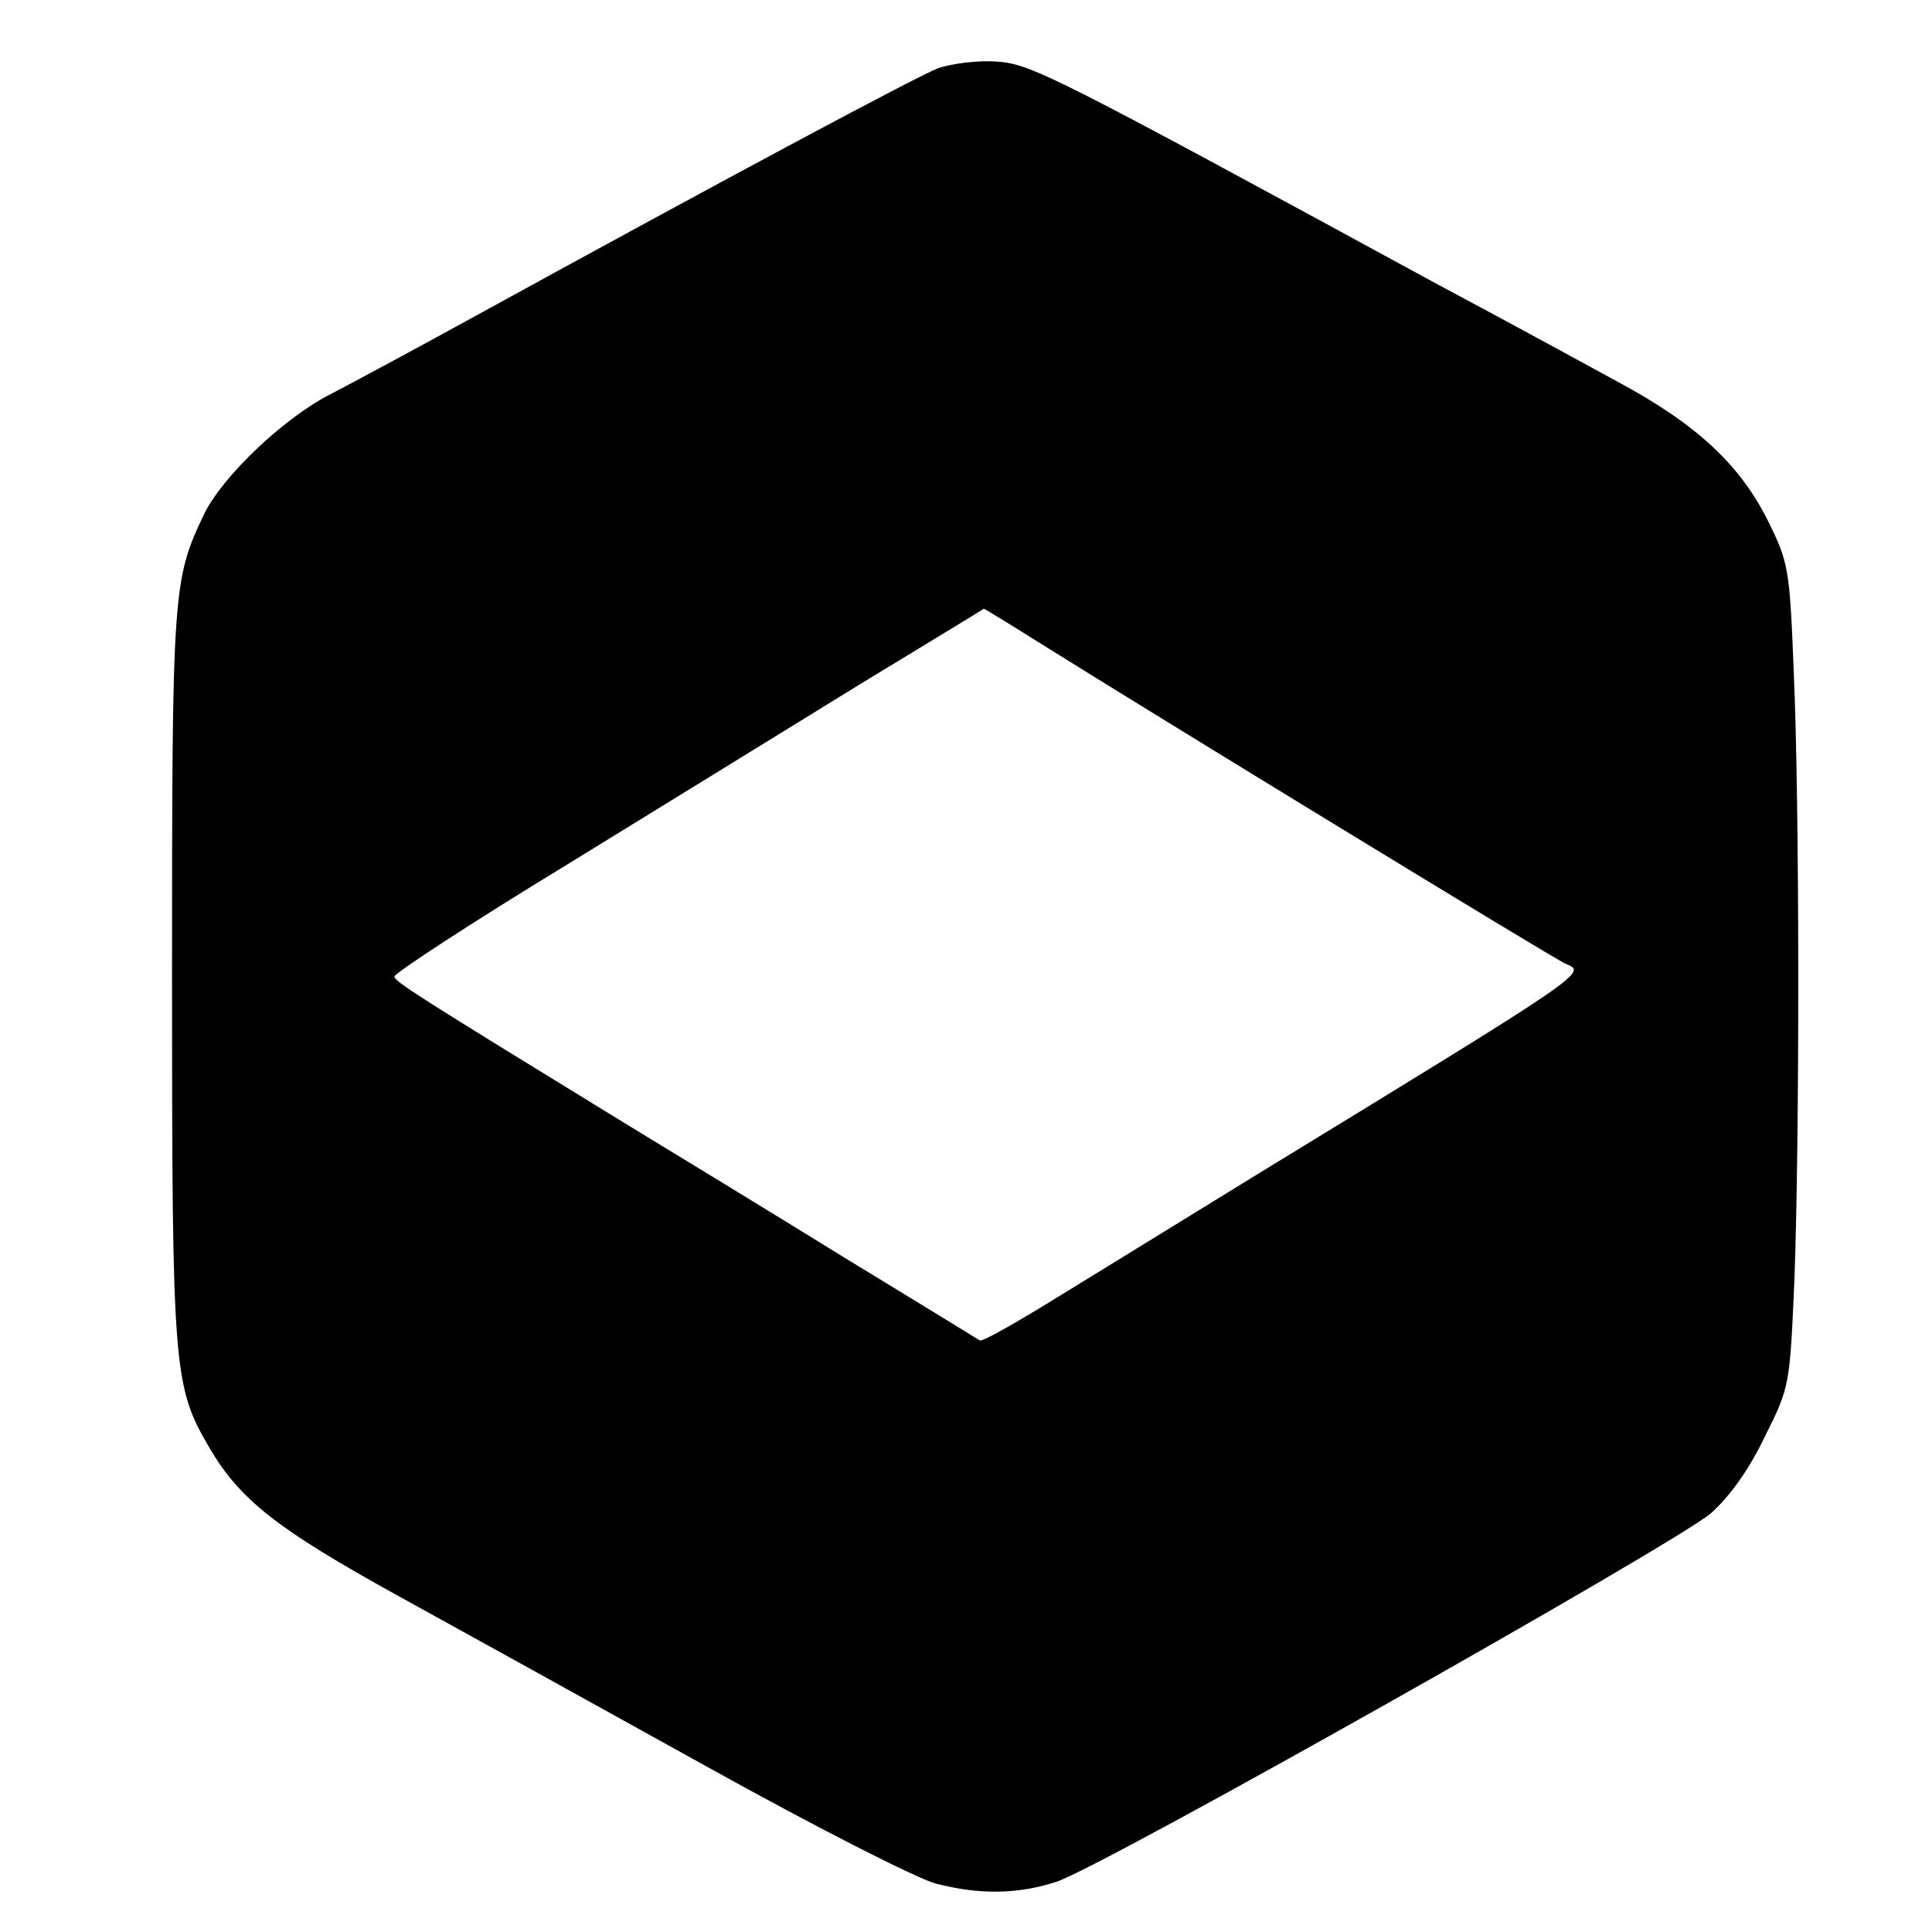<?xml version="1.0" standalone="no"?>
<!DOCTYPE svg PUBLIC "-//W3C//DTD SVG 20010904//EN"
 "http://www.w3.org/TR/2001/REC-SVG-20010904/DTD/svg10.dtd">
<svg version="1.0" xmlns="http://www.w3.org/2000/svg"
 width="292pt" height="292pt" viewBox="0 0 292 292"
 preserveAspectRatio="xMidYMid meet">
<g transform="translate(0,292) scale(0.1,-0.1)"
fill="#000000" stroke="none">
<path d="M1418 2817 c-33 -13 -305 -158 -713 -382 -82 -45 -175 -95 -204 -110
-70 -35 -164 -124 -192 -181 -48 -100 -49 -115 -49 -699 0 -599 2 -620 57
-714 46 -78 102 -122 283 -222 96 -53 308 -170 470 -260 162 -90 317 -169 345
-176 66 -17 124 -16 182 3 70 23 937 512 989 557 28 25 57 65 81 115 38 76 38
77 45 236 8 213 8 721 -1 922 -6 154 -8 164 -38 225 -43 87 -109 148 -228 212
-55 30 -176 96 -270 146 -590 321 -616 334 -669 338 -28 2 -67 -3 -88 -10z
m149 -866 c169 -106 786 -483 800 -488 32 -13 32 -13 -467 -318 -107 -66 -244
-150 -304 -187 -60 -37 -111 -66 -115 -64 -3 2 -96 59 -206 126 -110 68 -261
160 -335 205 -308 189 -343 211 -344 219 0 5 116 81 259 168 143 88 343 211
445 274 102 62 186 113 187 114 1 0 37 -22 80 -49z"/>
</g>
</svg>
